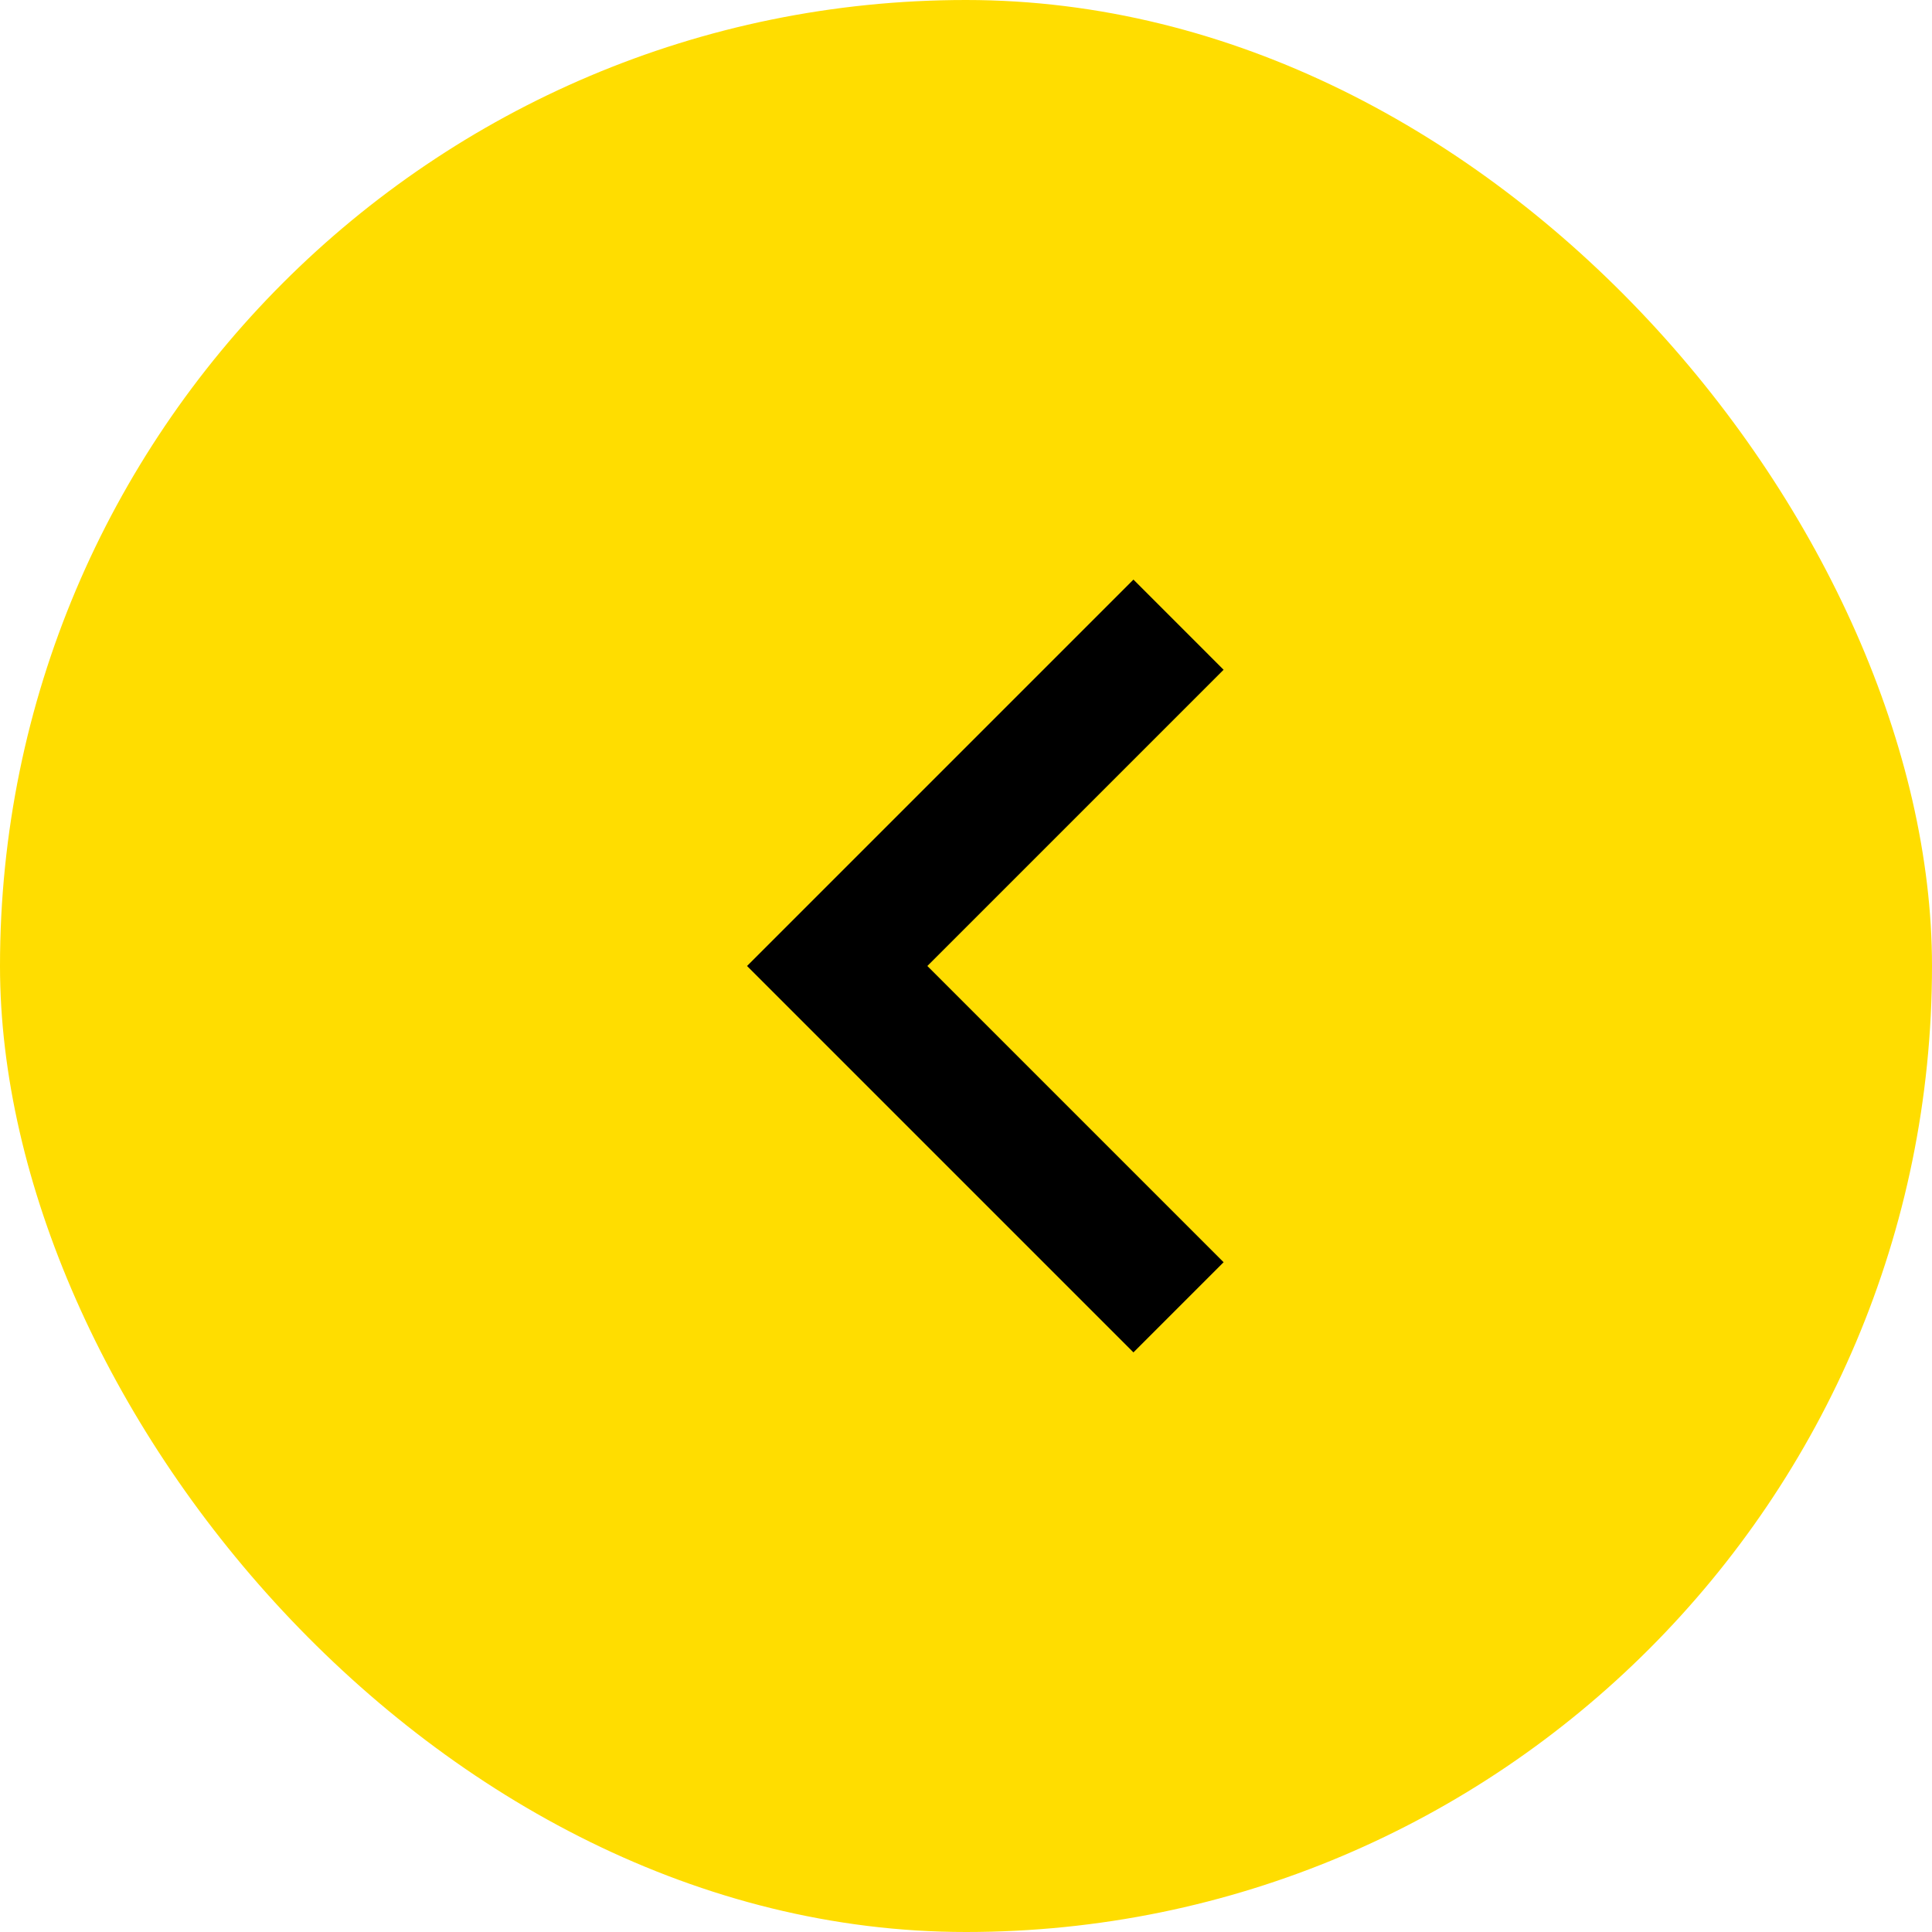 <svg width="60" height="60" viewBox="0 0 60 60" fill="none" xmlns="http://www.w3.org/2000/svg">
<rect width="60" height="60" rx="30" fill="#FFDD00"/>
<rect x="54" y="54" width="48" height="48" rx="24" transform="rotate(-180 54 54)" fill="#FFDD00"/>
<path d="M28.8 30L38 39.2L35.2 42L23.2 30L35.2 18L38 20.8L28.8 30Z" fill="black"/>
</svg>
